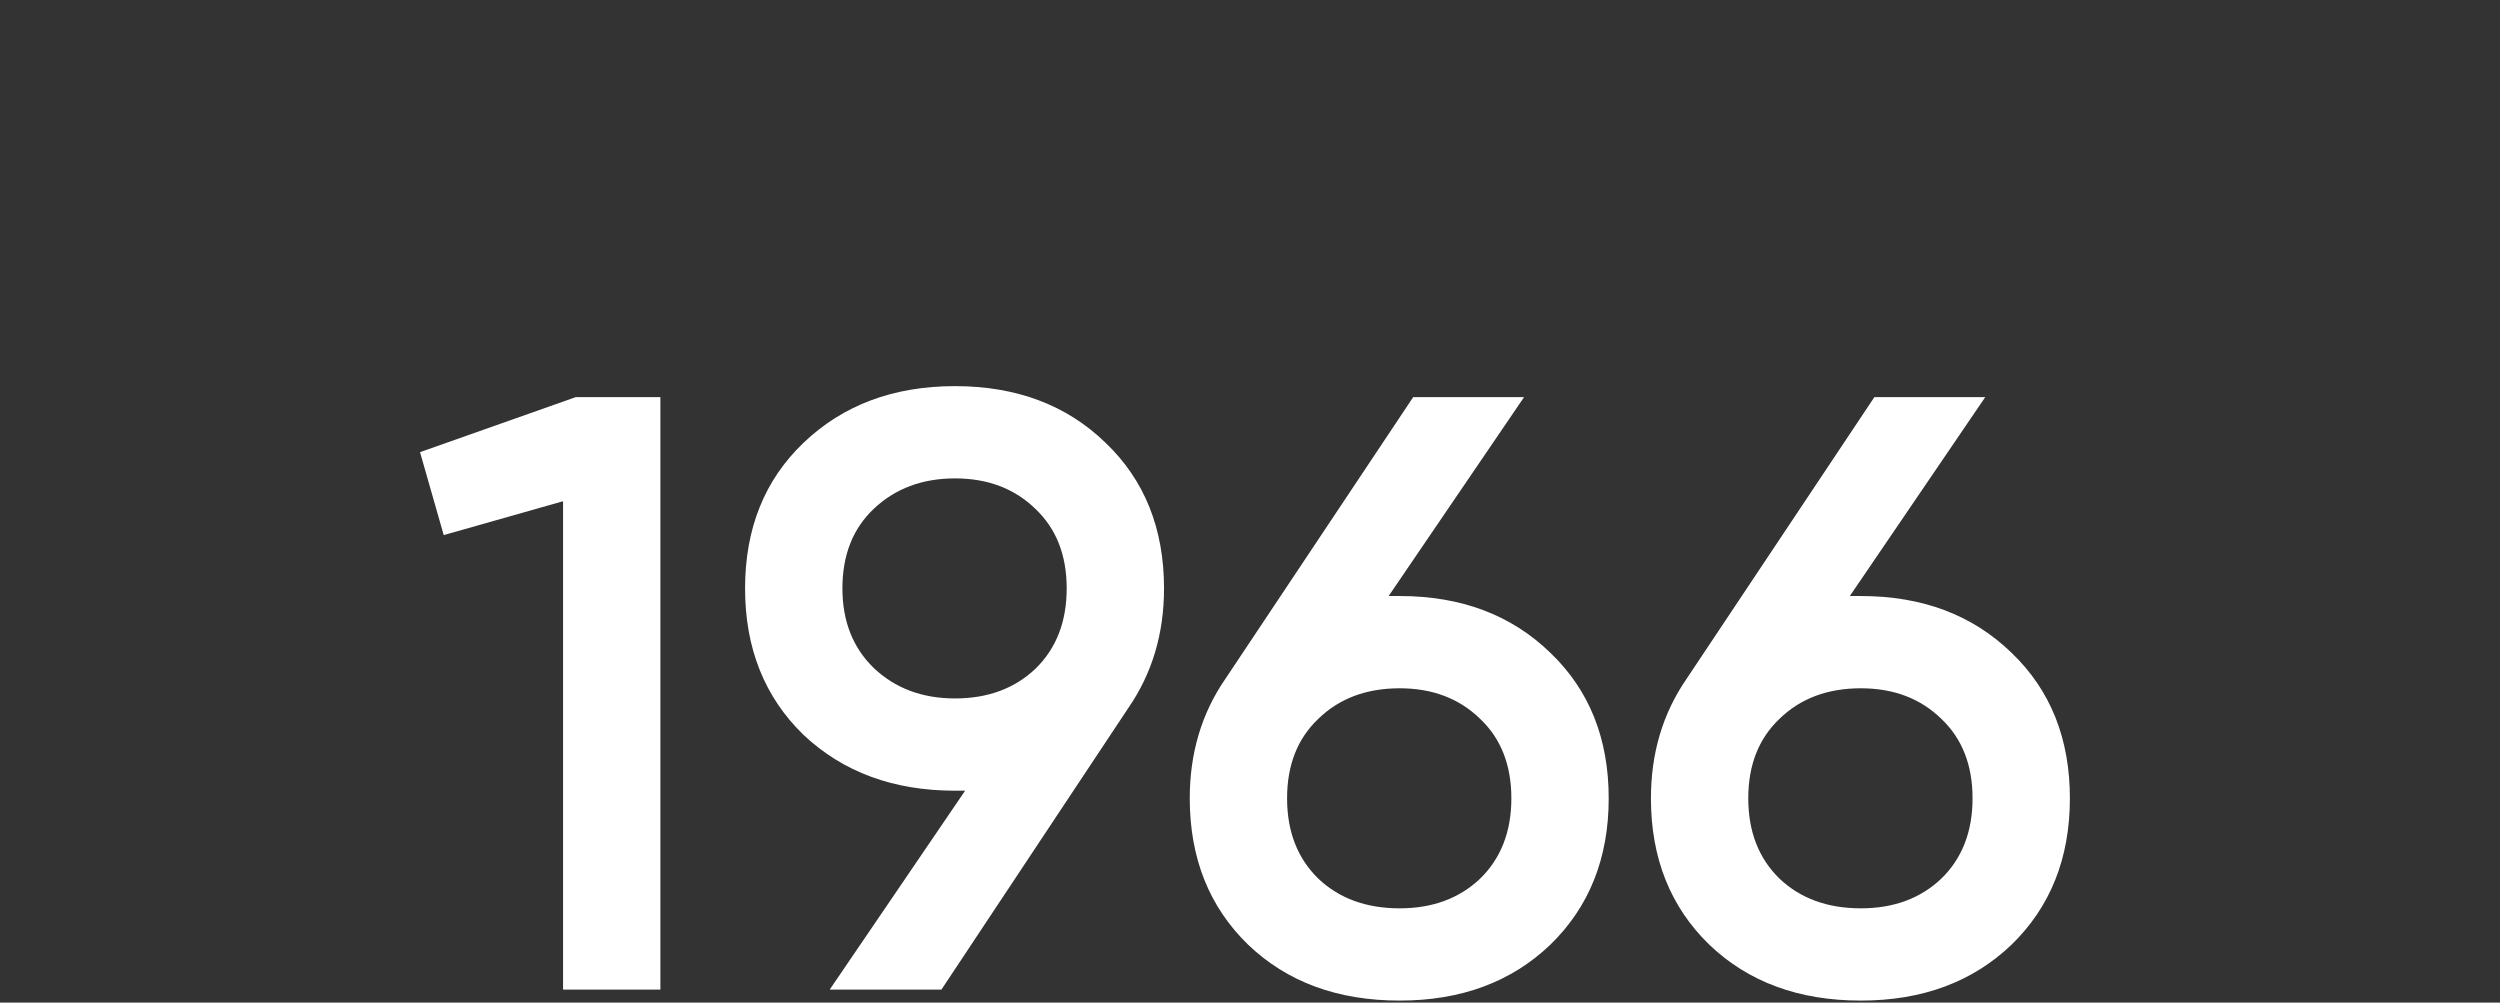 <?xml version="1.0" encoding="UTF-8"?> <svg xmlns="http://www.w3.org/2000/svg" width="192" height="77" viewBox="0 0 192 77" fill="none"><rect x="0" y="0" width="192" height="77" fill="#333333" stroke="none"/> <path d="M44.218 30.5H50.718V76H43.243V38.495L34.078 41.095L32.258 34.725L44.218 30.5ZM89.397 45.19C89.397 48.657 88.487 51.712 86.667 54.355L72.302 76H63.722L74.122 60.725H73.342C68.619 60.725 64.74 59.295 61.707 56.435C58.717 53.532 57.222 49.783 57.222 45.19C57.222 40.597 58.717 36.87 61.707 34.01C64.74 31.107 68.619 29.655 73.342 29.655C78.066 29.655 81.922 31.107 84.912 34.01C87.902 36.87 89.397 40.597 89.397 45.19ZM64.697 45.19C64.697 47.703 65.499 49.74 67.102 51.3C68.749 52.86 70.829 53.64 73.342 53.64C75.856 53.64 77.914 52.882 79.517 51.365C81.121 49.805 81.922 47.747 81.922 45.19C81.922 42.633 81.121 40.597 79.517 39.08C77.914 37.52 75.856 36.74 73.342 36.74C70.829 36.74 68.749 37.52 67.102 39.08C65.499 40.597 64.697 42.633 64.697 45.19ZM107.493 45.775C112.216 45.775 116.073 47.227 119.063 50.13C122.053 52.99 123.548 56.717 123.548 61.31C123.548 65.903 122.053 69.652 119.063 72.555C116.073 75.415 112.216 76.845 107.493 76.845C102.726 76.845 98.848 75.415 95.858 72.555C92.868 69.652 91.373 65.903 91.373 61.31C91.373 57.843 92.283 54.788 94.103 52.145L108.533 30.5H117.048L106.648 45.775H107.493ZM107.493 69.76C110.006 69.76 112.064 69.002 113.668 67.485C115.271 65.925 116.073 63.867 116.073 61.31C116.073 58.753 115.271 56.717 113.668 55.2C112.064 53.64 110.006 52.86 107.493 52.86C104.936 52.86 102.856 53.64 101.253 55.2C99.649 56.717 98.848 58.753 98.848 61.31C98.848 63.867 99.649 65.925 101.253 67.485C102.856 69.002 104.936 69.76 107.493 69.76ZM142.912 45.775C147.636 45.775 151.492 47.227 154.482 50.13C157.472 52.99 158.967 56.717 158.967 61.31C158.967 65.903 157.472 69.652 154.482 72.555C151.492 75.415 147.636 76.845 142.912 76.845C138.146 76.845 134.267 75.415 131.277 72.555C128.287 69.652 126.792 65.903 126.792 61.31C126.792 57.843 127.702 54.788 129.522 52.145L143.952 30.5H152.467L142.067 45.775H142.912ZM142.912 69.76C145.426 69.76 147.484 69.002 149.087 67.485C150.691 65.925 151.492 63.867 151.492 61.31C151.492 58.753 150.691 56.717 149.087 55.2C147.484 53.64 145.426 52.86 142.912 52.86C140.356 52.86 138.276 53.64 136.672 55.2C135.069 56.717 134.267 58.753 134.267 61.31C134.267 63.867 135.069 65.925 136.672 67.485C138.276 69.002 140.356 69.76 142.912 69.76Z" fill="white"></path> </svg> 